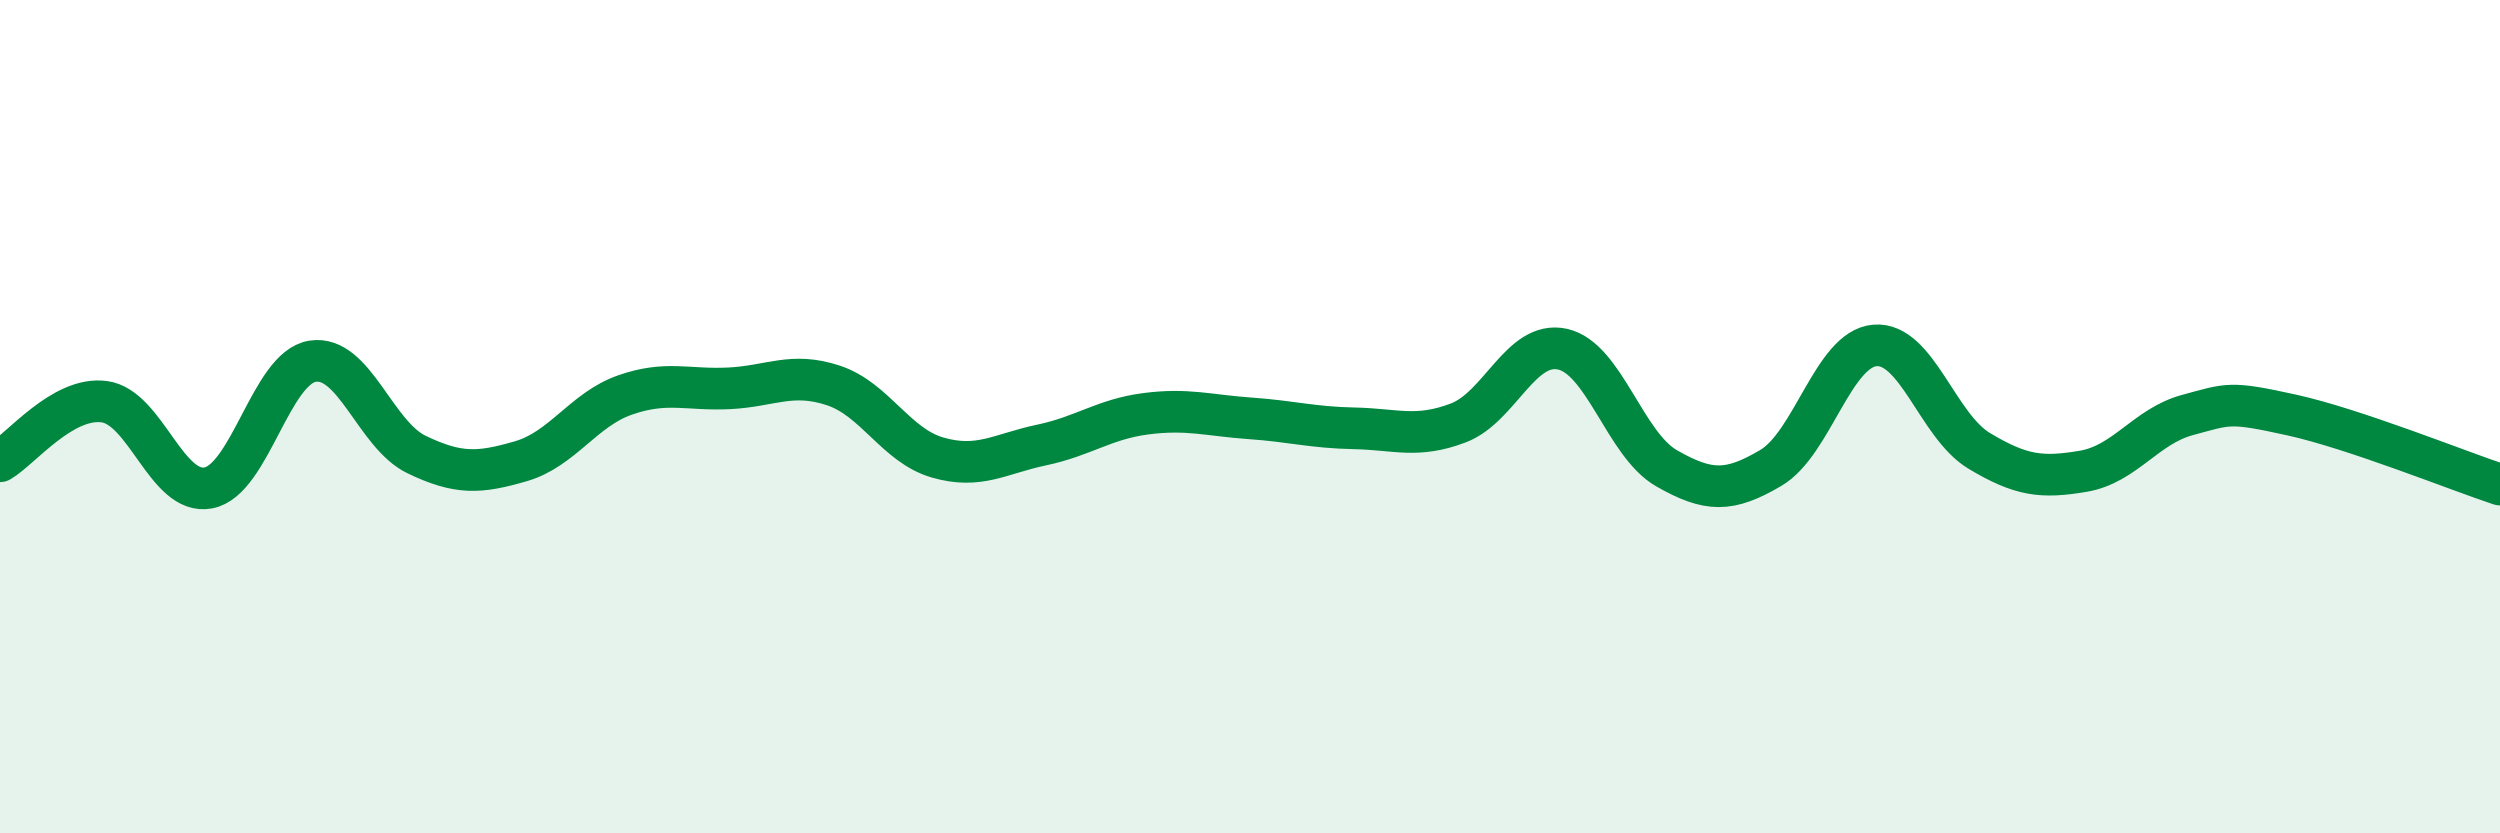 
    <svg width="60" height="20" viewBox="0 0 60 20" xmlns="http://www.w3.org/2000/svg">
      <path
        d="M 0,11.07 C 0.5,10.78 1.5,9.51 2.5,9.64 C 3.5,9.77 4,11.9 5,11.71 C 6,11.52 6.5,8.83 7.5,8.67 C 8.5,8.51 9,10.43 10,10.91 C 11,11.39 11.5,11.36 12.5,11.07 C 13.5,10.78 14,9.83 15,9.48 C 16,9.13 16.5,9.37 17.5,9.32 C 18.5,9.27 19,8.92 20,9.25 C 21,9.58 21.5,10.69 22.5,10.98 C 23.5,11.27 24,10.89 25,10.68 C 26,10.47 26.5,10.06 27.5,9.93 C 28.5,9.8 29,9.97 30,10.04 C 31,10.11 31.5,10.26 32.5,10.28 C 33.5,10.3 34,10.53 35,10.15 C 36,9.77 36.5,8.16 37.5,8.38 C 38.5,8.6 39,10.67 40,11.24 C 41,11.81 41.5,11.82 42.5,11.23 C 43.5,10.64 44,8.37 45,8.29 C 46,8.21 46.5,10.22 47.5,10.82 C 48.5,11.42 49,11.48 50,11.31 C 51,11.14 51.5,10.23 52.5,9.96 C 53.5,9.69 53.5,9.63 55,9.96 C 56.5,10.29 59,11.3 60,11.63L60 20L0 20Z"
        fill="#008740"
        opacity="0.1"
        stroke-linecap="round"
        stroke-linejoin="round"
      />
      <path
        d="M 0,11.07 C 0.5,10.78 1.5,9.51 2.5,9.64 C 3.5,9.77 4,11.9 5,11.71 C 6,11.52 6.5,8.83 7.5,8.67 C 8.5,8.51 9,10.43 10,10.91 C 11,11.39 11.5,11.36 12.5,11.07 C 13.5,10.78 14,9.83 15,9.48 C 16,9.13 16.5,9.37 17.5,9.32 C 18.5,9.27 19,8.92 20,9.25 C 21,9.58 21.5,10.69 22.5,10.98 C 23.5,11.27 24,10.89 25,10.68 C 26,10.47 26.5,10.06 27.5,9.93 C 28.5,9.8 29,9.97 30,10.04 C 31,10.11 31.5,10.26 32.5,10.28 C 33.5,10.3 34,10.53 35,10.15 C 36,9.77 36.5,8.16 37.5,8.38 C 38.5,8.6 39,10.67 40,11.24 C 41,11.81 41.5,11.82 42.5,11.23 C 43.5,10.64 44,8.37 45,8.29 C 46,8.21 46.5,10.22 47.5,10.82 C 48.5,11.42 49,11.48 50,11.31 C 51,11.14 51.5,10.23 52.5,9.96 C 53.5,9.69 53.5,9.63 55,9.96 C 56.5,10.29 59,11.3 60,11.63"
        stroke="#008740"
        stroke-width="1"
        fill="none"
        stroke-linecap="round"
        stroke-linejoin="round"
      />
    </svg>
  